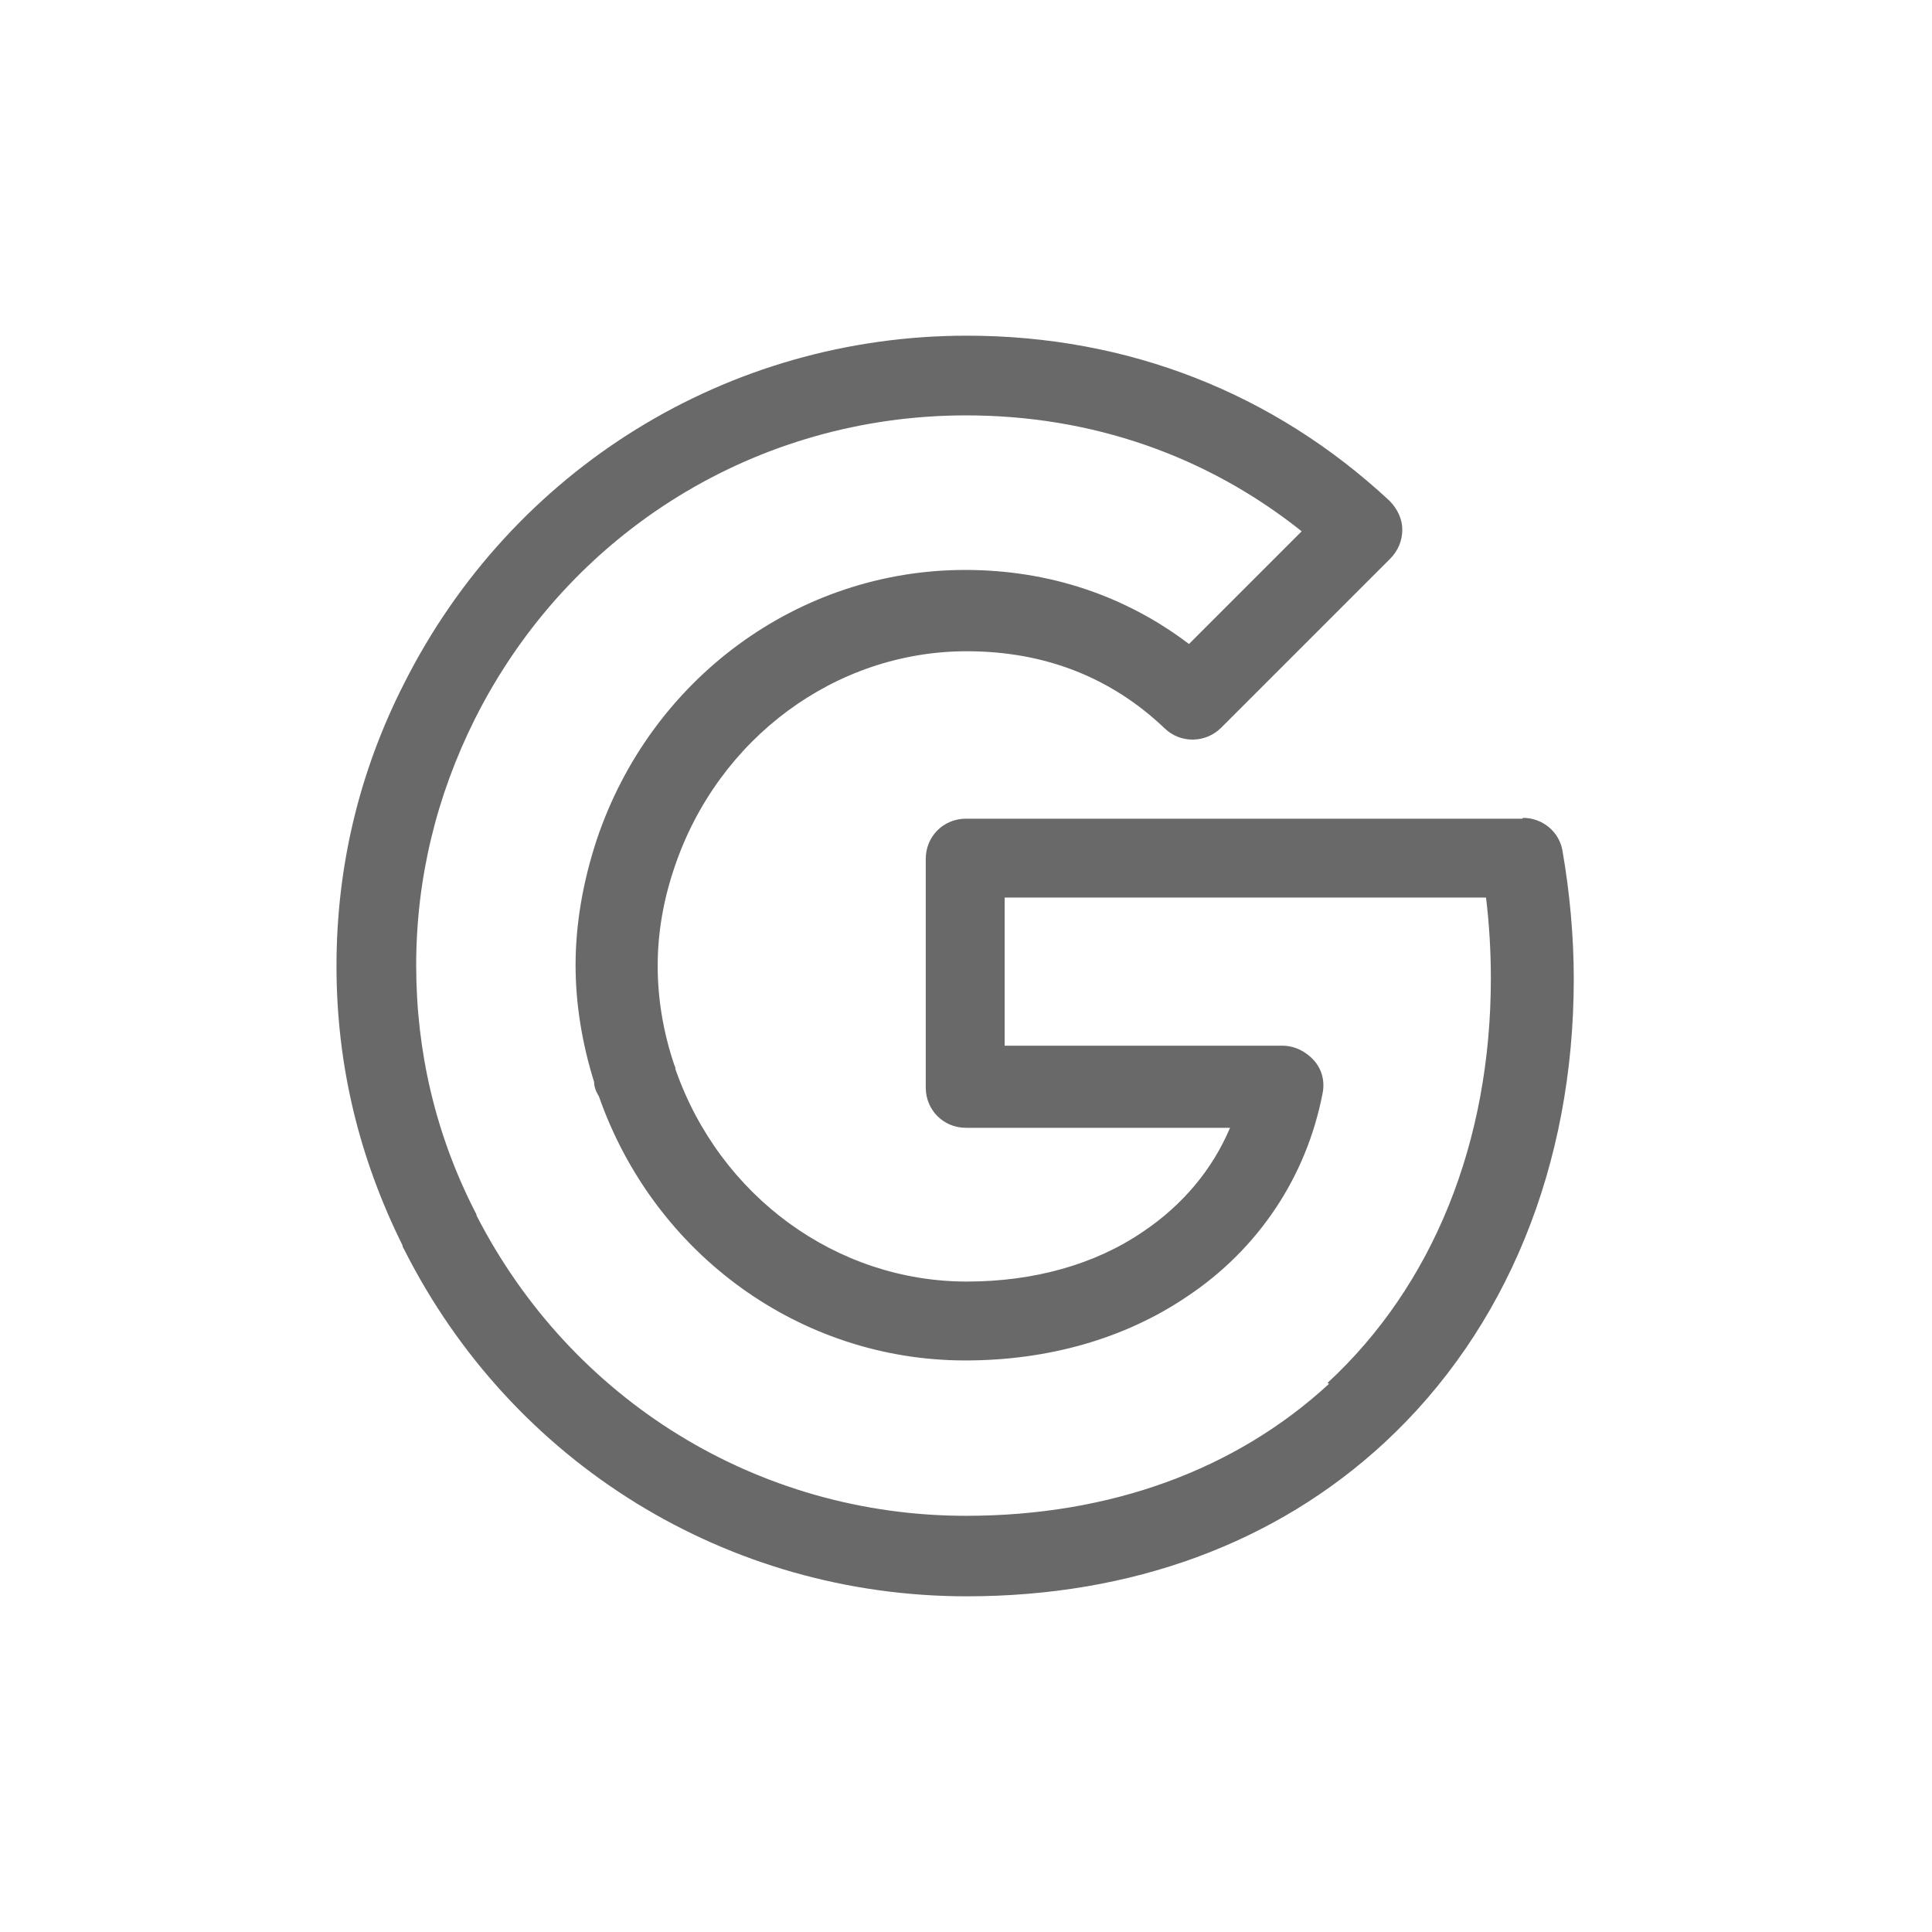 <svg xmlns="http://www.w3.org/2000/svg" width="48" height="48" viewBox="0 0 48 48" fill="none">
            <path
              d="M37.82 20.34H24C23.44 20.34 23 20.78 23 21.34V27.02C23 27.58 23.44 28.02 24 28.02H30.56C30.12 29.06 29.38 29.94 28.4 30.6C27.2 31.42 25.68 31.84 24.02 31.84C20.78 31.84 17.88 29.72 16.78 26.56C16.78 26.54 16.78 26.5 16.76 26.48C16.48 25.66 16.34 24.82 16.34 24C16.34 23.18 16.48 22.36 16.76 21.54C17.84 18.34 20.76 16.18 24.02 16.18C25.94 16.18 27.6 16.82 28.94 18.1C29.34 18.48 29.96 18.46 30.34 18.08L34.54 13.88C34.74 13.68 34.84 13.42 34.84 13.16C34.84 12.9 34.72 12.64 34.52 12.44C31.64 9.76 28.02 8.34 24.02 8.34C18.08 8.34 12.72 11.66 10.04 16.98C8.92 19.18 8.36 21.54 8.36 24C8.36 26.46 8.92 28.76 10 30.94C10 30.98 10.02 31 10.04 31.04C12.72 36.36 18.08 39.66 24.02 39.66C28.12 39.66 31.7 38.34 34.4 35.84C37.42 33.04 39.1 28.96 39.1 24.32C39.1 23.26 39 22.18 38.82 21.14C38.74 20.66 38.32 20.32 37.84 20.32L37.82 20.34ZM33.02 34.38C30.7 36.52 27.58 37.66 24 37.66C18.84 37.66 14.2 34.8 11.84 30.2C11.84 30.16 11.82 30.14 11.8 30.1C10.82 28.18 10.34 26.12 10.34 23.98C10.34 21.84 10.84 19.78 11.8 17.86C14.14 13.2 18.82 10.32 24 10.32C27.12 10.32 29.98 11.32 32.34 13.2L29.54 16C27.96 14.8 26.06 14.16 23.98 14.16C19.84 14.16 16.16 16.86 14.82 20.88C14.48 21.92 14.3 22.96 14.3 23.98C14.3 24.94 14.46 25.92 14.76 26.88C14.76 27.02 14.82 27.14 14.88 27.24C16.26 31.18 19.9 33.8 23.98 33.8C26.04 33.8 27.94 33.26 29.48 32.22C31.26 31.04 32.46 29.24 32.86 27.16C32.92 26.86 32.84 26.56 32.64 26.34C32.44 26.12 32.16 25.98 31.86 25.98H24.96V22.3H36.92C37 22.96 37.04 23.64 37.04 24.3C37.04 28.38 35.6 31.94 32.98 34.36L33.02 34.38Z"
              fill="#696969" />
          </svg>